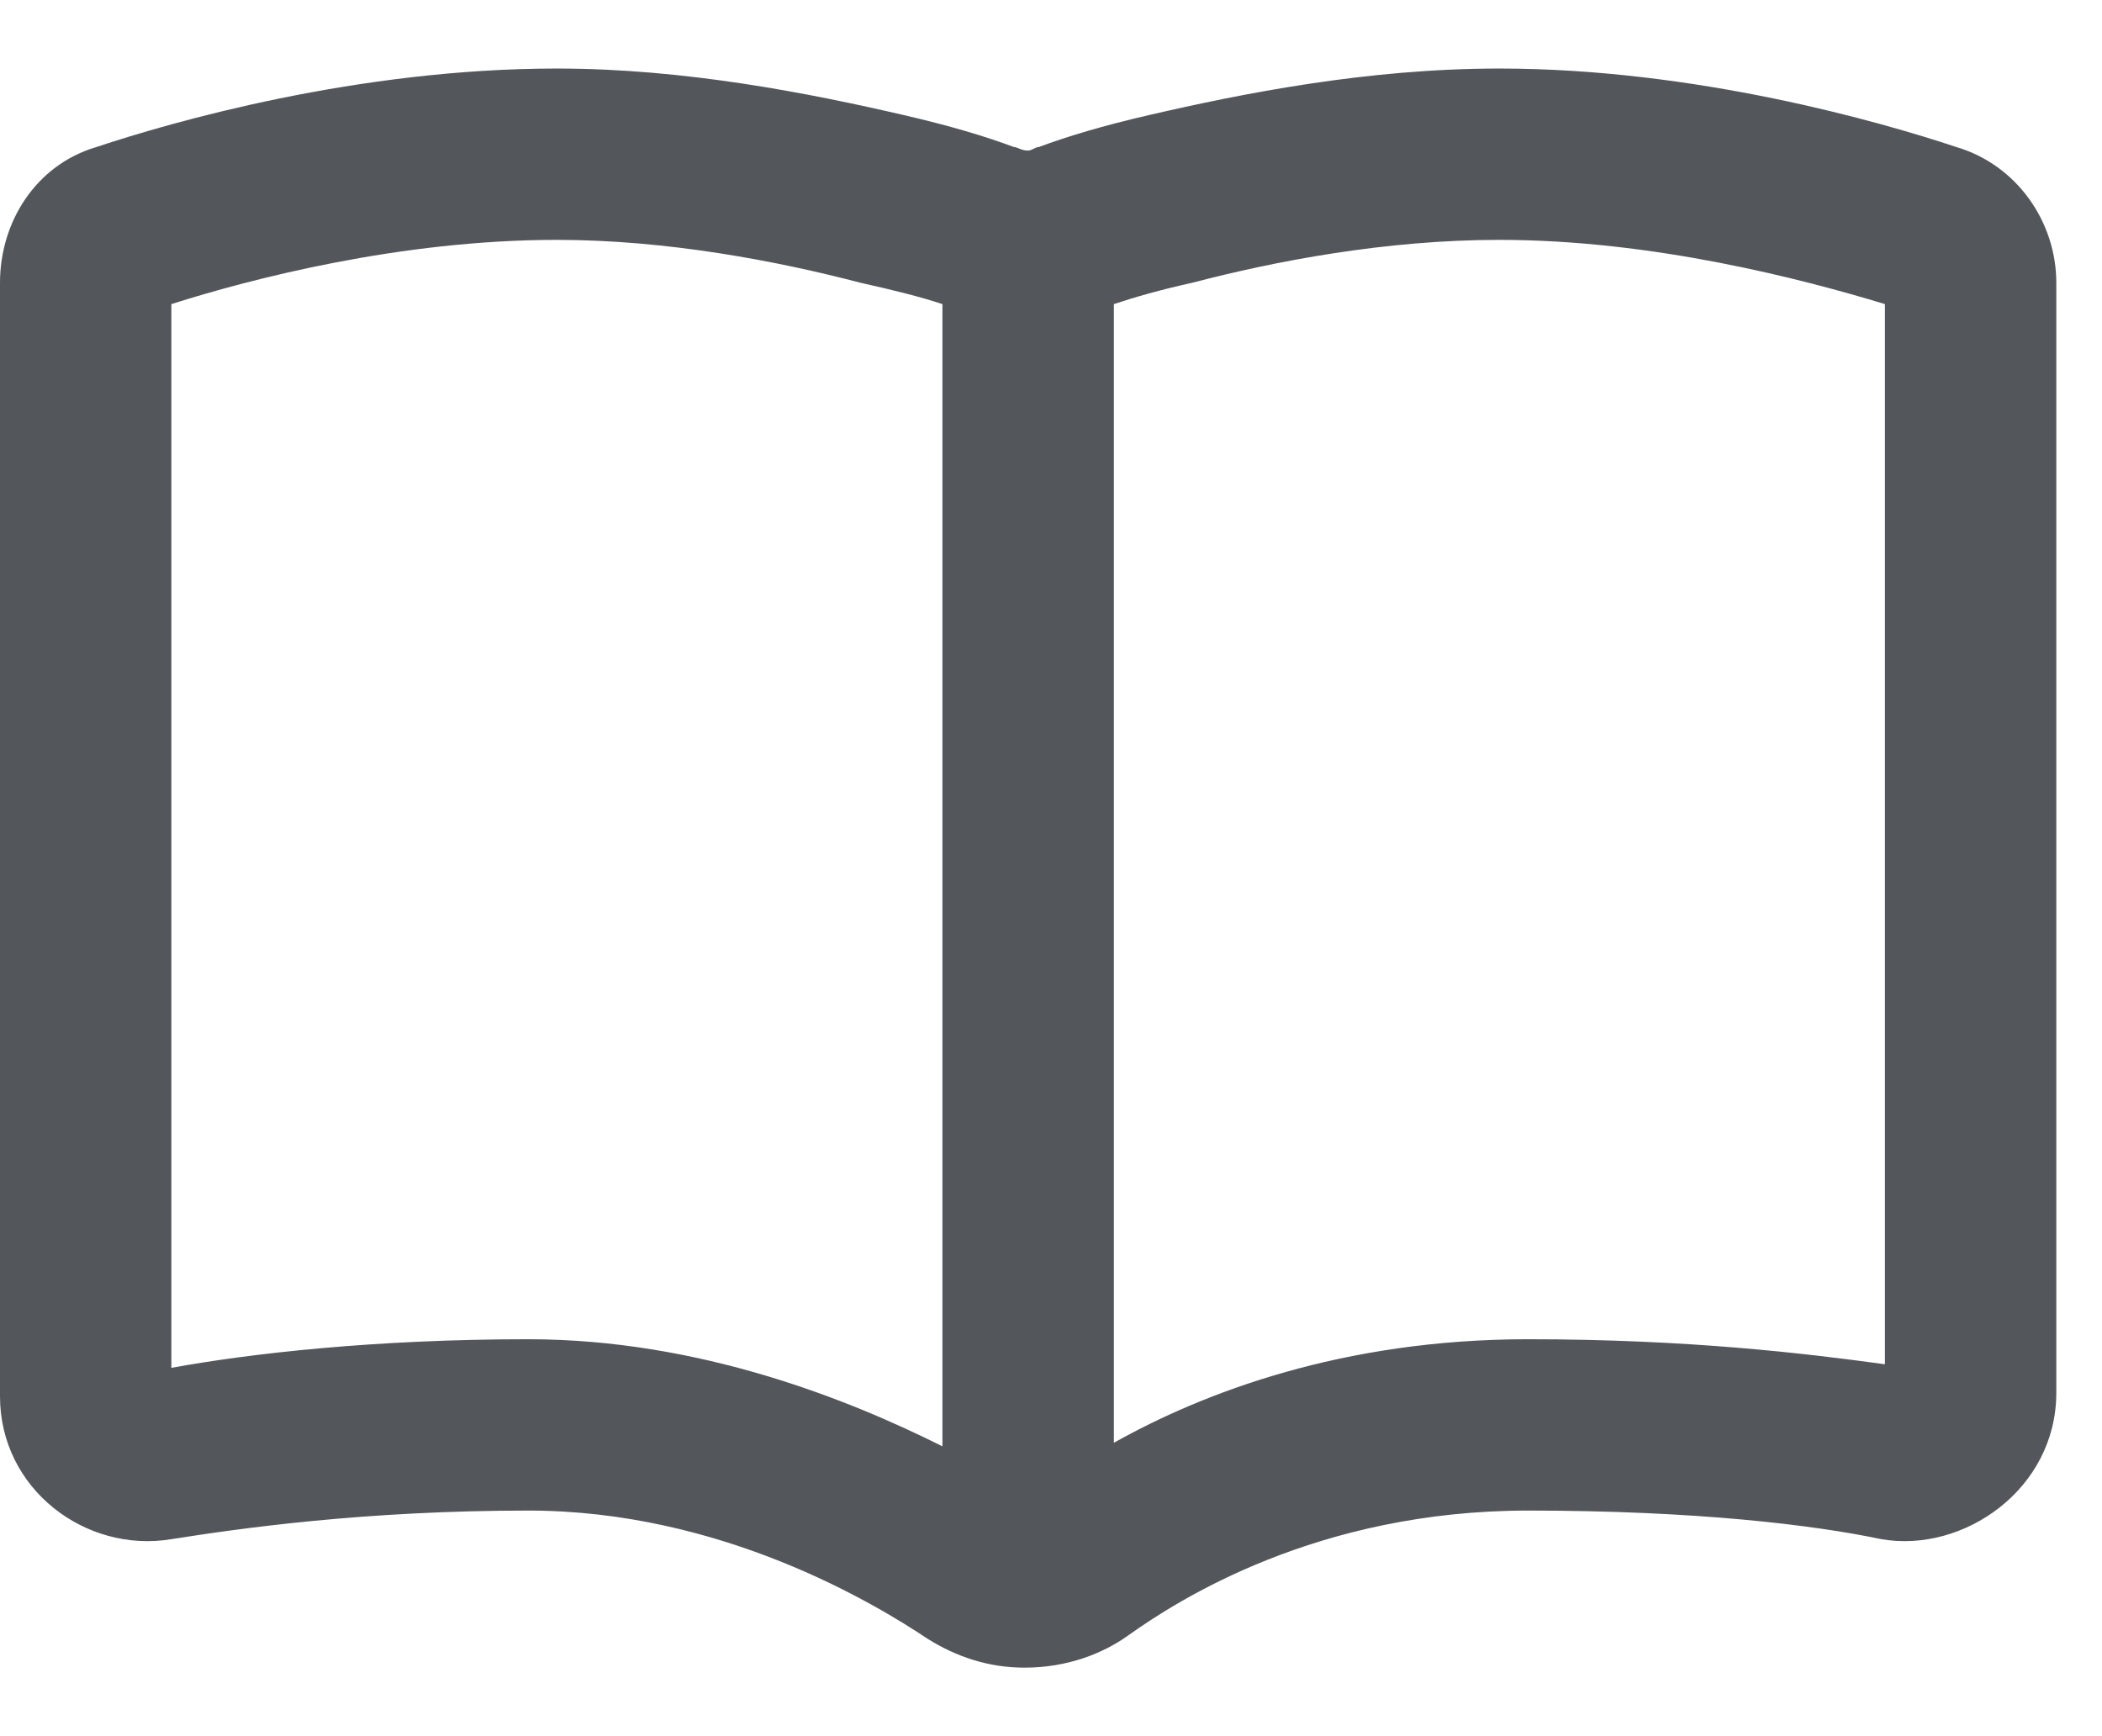 <svg width="23" height="19" viewBox="0 0 23 19" fill="none" xmlns="http://www.w3.org/2000/svg">
<path d="M6.094 0.75C7.5 0.75 8.867 1.023 9.883 1.258C10.391 1.375 10.781 1.492 11.094 1.609C11.133 1.609 11.172 1.648 11.25 1.648C11.289 1.648 11.328 1.609 11.367 1.609C11.68 1.492 12.07 1.375 12.578 1.258C13.594 1.023 14.961 0.75 16.406 0.75C18.555 0.75 20.586 1.336 21.406 1.609C22.07 1.805 22.5 2.43 22.5 3.094V15.242C22.5 16.297 21.484 17 20.586 16.844C19.844 16.688 18.555 16.531 16.719 16.531C14.414 16.531 12.891 17.508 12.344 17.898C12.07 18.094 11.68 18.25 11.211 18.25C10.82 18.25 10.469 18.133 10.156 17.938C9.57 17.547 7.891 16.531 5.781 16.531C3.984 16.531 2.617 16.727 1.875 16.844C0.938 17 0 16.297 0 15.281V3.094C0 2.43 0.391 1.805 1.055 1.609C1.875 1.336 3.906 0.75 6.094 0.75ZM10.312 3.328C10.078 3.25 9.766 3.172 9.414 3.094C8.516 2.859 7.305 2.625 6.094 2.625C4.375 2.625 2.734 3.055 1.875 3.328V14.969C2.734 14.812 4.102 14.656 5.781 14.656C7.656 14.656 9.297 15.32 10.312 15.828V3.328ZM12.188 15.789C13.164 15.242 14.688 14.656 16.719 14.656C18.477 14.656 19.766 14.812 20.625 14.93V3.328C19.727 3.055 18.086 2.625 16.406 2.625C15.156 2.625 13.945 2.859 13.047 3.094C12.695 3.172 12.422 3.25 12.188 3.328V15.789Z" fill="#53565A"/>
</svg>

